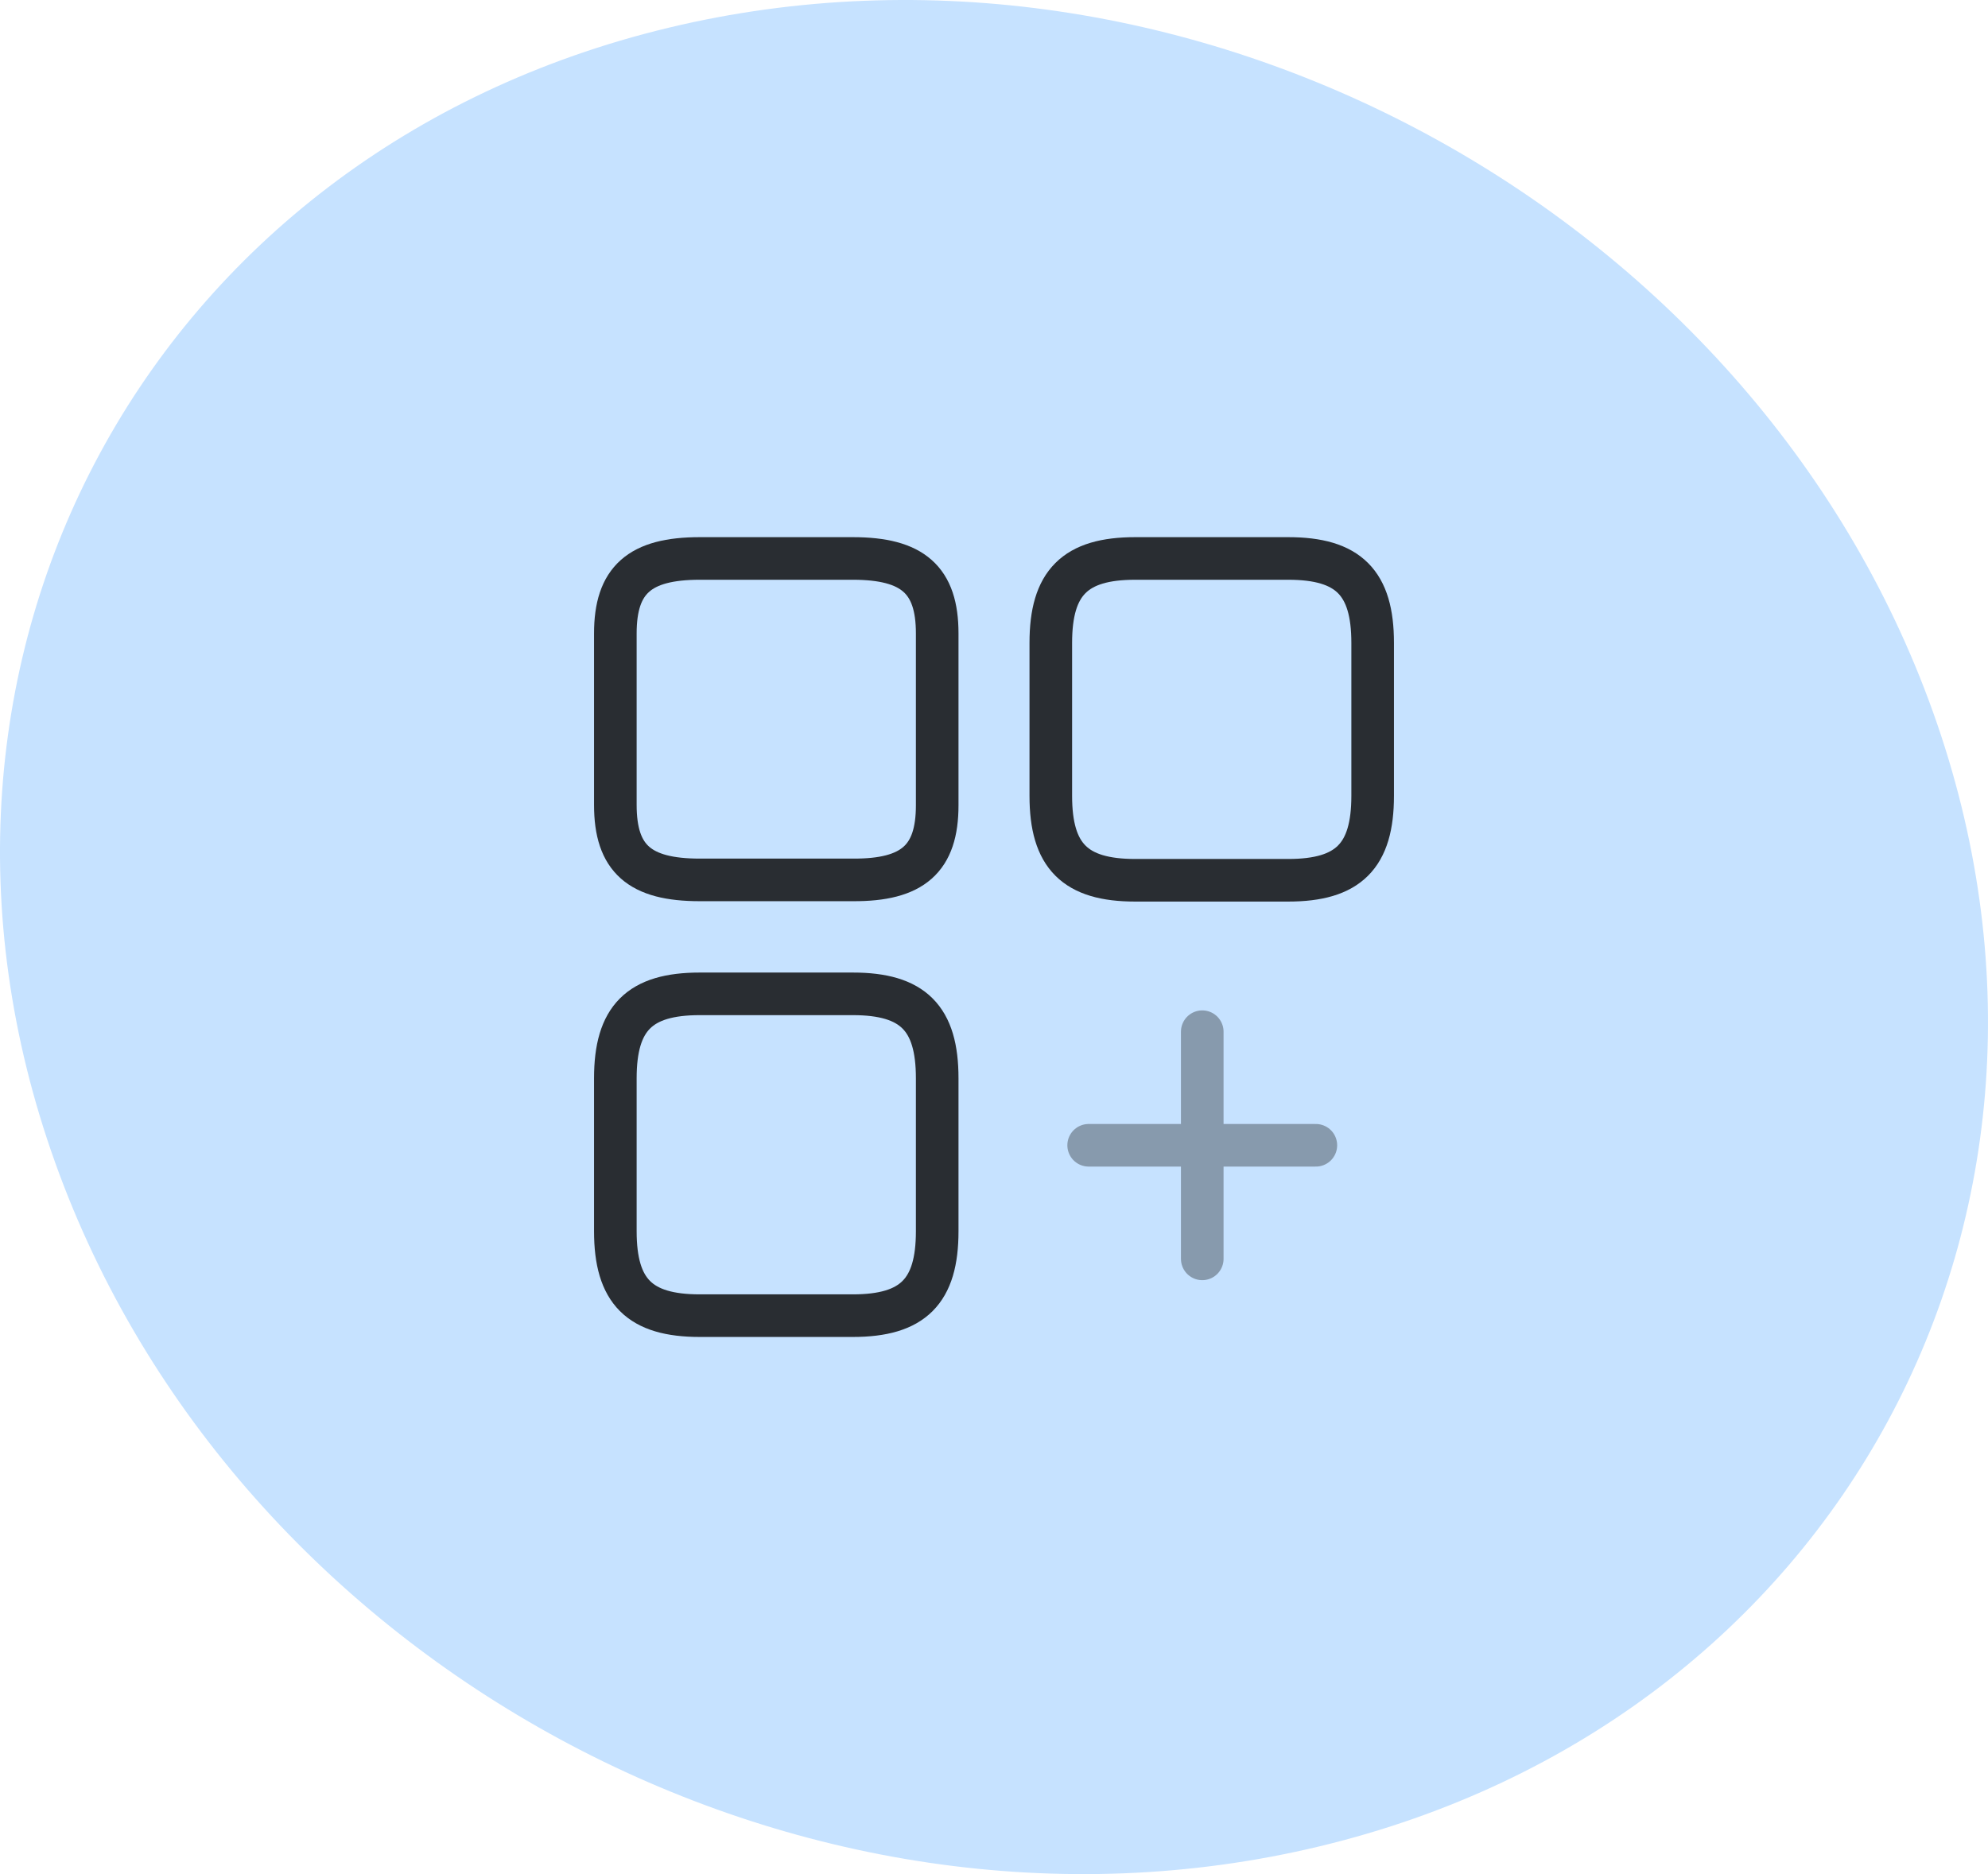 <?xml version="1.0" encoding="UTF-8"?> <svg xmlns="http://www.w3.org/2000/svg" width="70" height="66" viewBox="0 0 70 66" fill="none"> <path d="M46.471 65.02C64.729 60.627 74.389 42.749 68.059 25.062C61.729 7.376 41.787 -3.413 23.529 0.98C5.271 5.373 -4.389 23.251 1.941 40.938C8.271 58.624 28.213 69.413 46.471 65.02Z" fill="#C6E2FF"></path> <path d="M48.333 28.027V22.64C48.333 20.52 47.48 19.667 45.36 19.667H39.973C37.853 19.667 37 20.52 37 22.64V28.027C37 30.147 37.853 31 39.973 31H45.36C47.48 31 48.333 30.147 48.333 28.027Z" stroke="#292D32" stroke-width="1.5" stroke-linecap="round" stroke-linejoin="round"></path> <path d="M33 28.36V22.307C33 20.427 32.147 19.667 30.027 19.667H24.64C22.52 19.667 21.667 20.427 21.667 22.307V28.347C21.667 30.24 22.52 30.987 24.64 30.987H30.027C32.147 31 33 30.24 33 28.36Z" stroke="#292D32" stroke-width="1.5" stroke-linecap="round" stroke-linejoin="round"></path> <path d="M33 43.36V37.973C33 35.853 32.147 35 30.027 35H24.64C22.52 35 21.667 35.853 21.667 37.973V43.36C21.667 45.48 22.52 46.333 24.64 46.333H30.027C32.147 46.333 33 45.48 33 43.36Z" stroke="#292D32" stroke-width="1.5" stroke-linecap="round" stroke-linejoin="round"></path> <g opacity="0.4"> <path d="M38.333 40.333H46.333" stroke="#292D32" stroke-width="1.5" stroke-linecap="round"></path> <path d="M42.333 44.333V36.333" stroke="#292D32" stroke-width="1.5" stroke-linecap="round"></path> </g> </svg> 